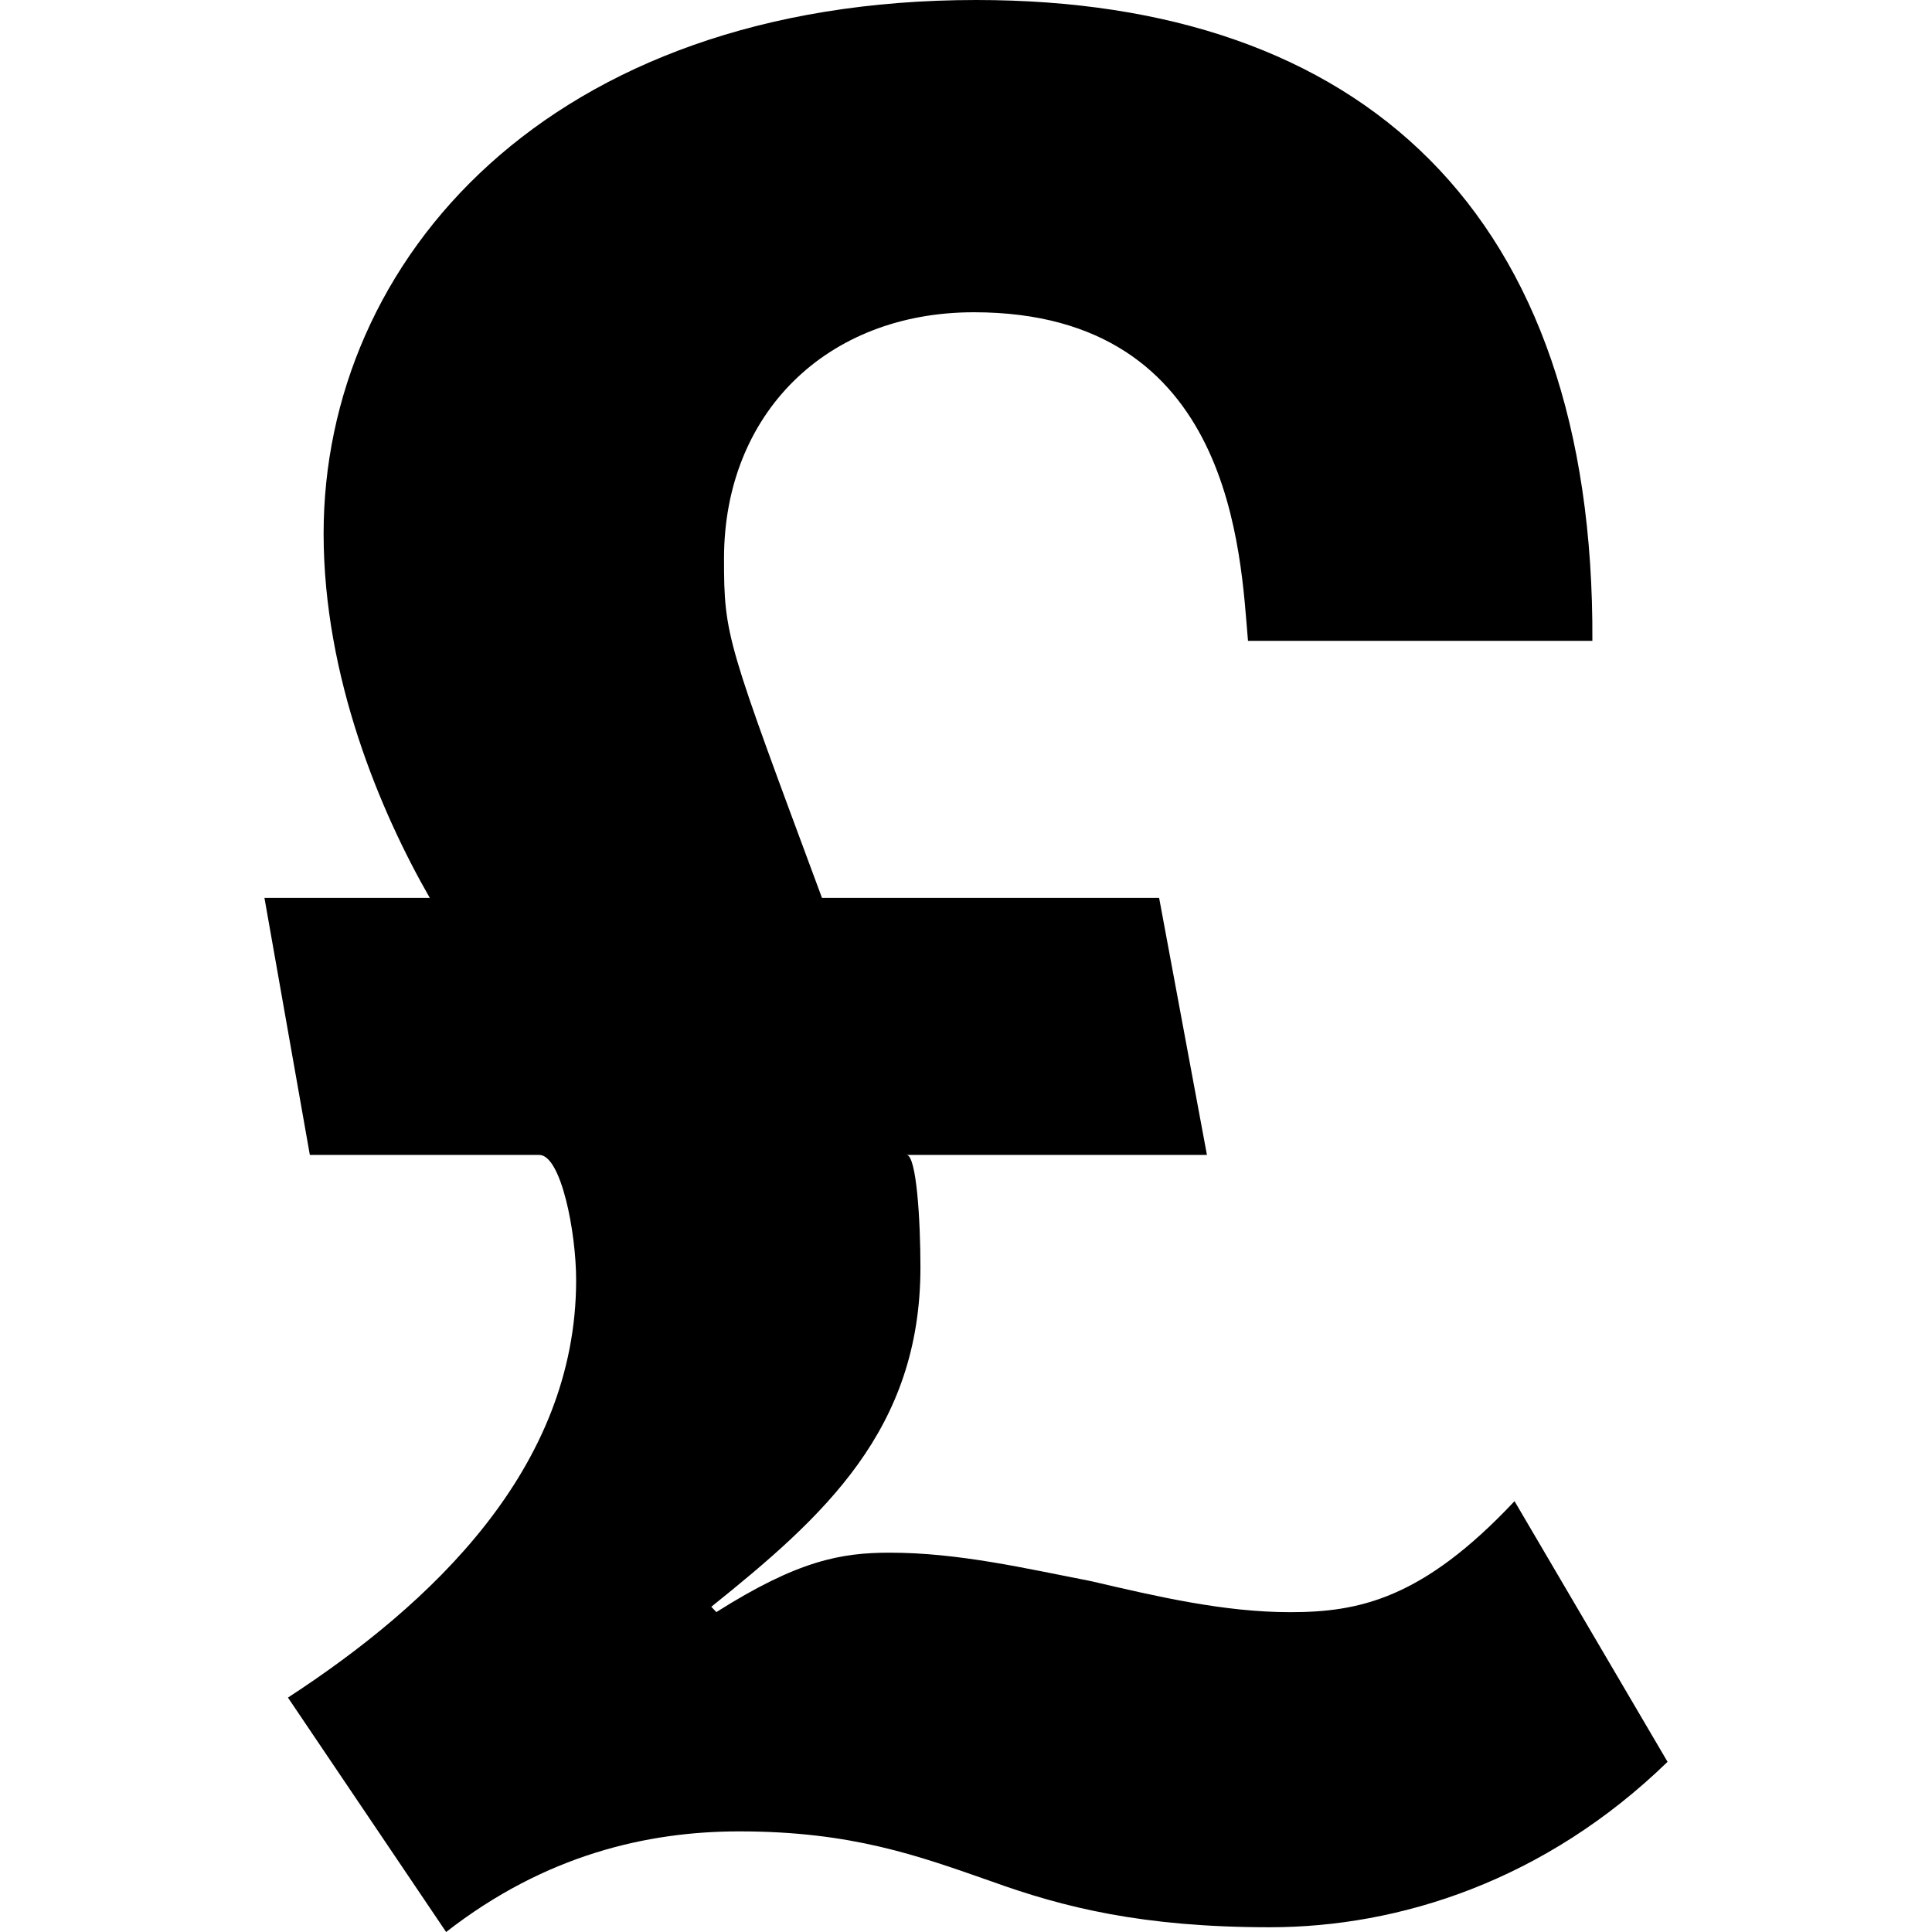 <?xml version="1.0" ?><!DOCTYPE svg  PUBLIC '-//W3C//DTD SVG 1.1//EN'  'http://www.w3.org/Graphics/SVG/1.1/DTD/svg11.dtd'><svg enable-background="new 0 0 24 24" height="24px" id="Layer_1" version="1.1" viewBox="0 0 24 24" width="24px" xml:space="preserve" xmlns="http://www.w3.org/2000/svg" xmlns:xlink="http://www.w3.org/1999/xlink"><path d="M18.814,18.648c-1.141,1.215-1.933,1.379-2.787,1.379c-0.823,0-1.648-0.193-2.472-0.385  c-0.823-0.16-1.647-0.354-2.503-0.354c-0.602,0-1.139,0.096-2.153,0.738l-0.063-0.066c1.394-1.119,2.598-2.197,2.598-4.217  c0-0.586-0.049-1.396-0.173-1.396h3.732l-0.594-3.193h-4.188C9.027,7.961,8.994,7.91,8.994,6.938c0-1.793,1.267-3.059,3.104-3.059  c3.23,0,3.312,3.02,3.405,4.082h4.278C19.81,2.637,16.913,0,12.129,0C6.807,0,4.02,3.234,4.02,6.629  c0,1.787,0.708,3.461,1.319,4.525H3.285l0.564,3.193h2.85c0.271,0,0.458,0.957,0.458,1.555c0,2.344-1.807,4.031-3.58,5.186L5.542,24  c1.234-0.961,2.503-1.25,3.642-1.25c1.396,0,2.218,0.301,3.137,0.623c0.888,0.32,1.869,0.568,3.453,0.568  c1.615,0,3.422-0.58,4.941-2.055L18.814,18.648z"/></svg>